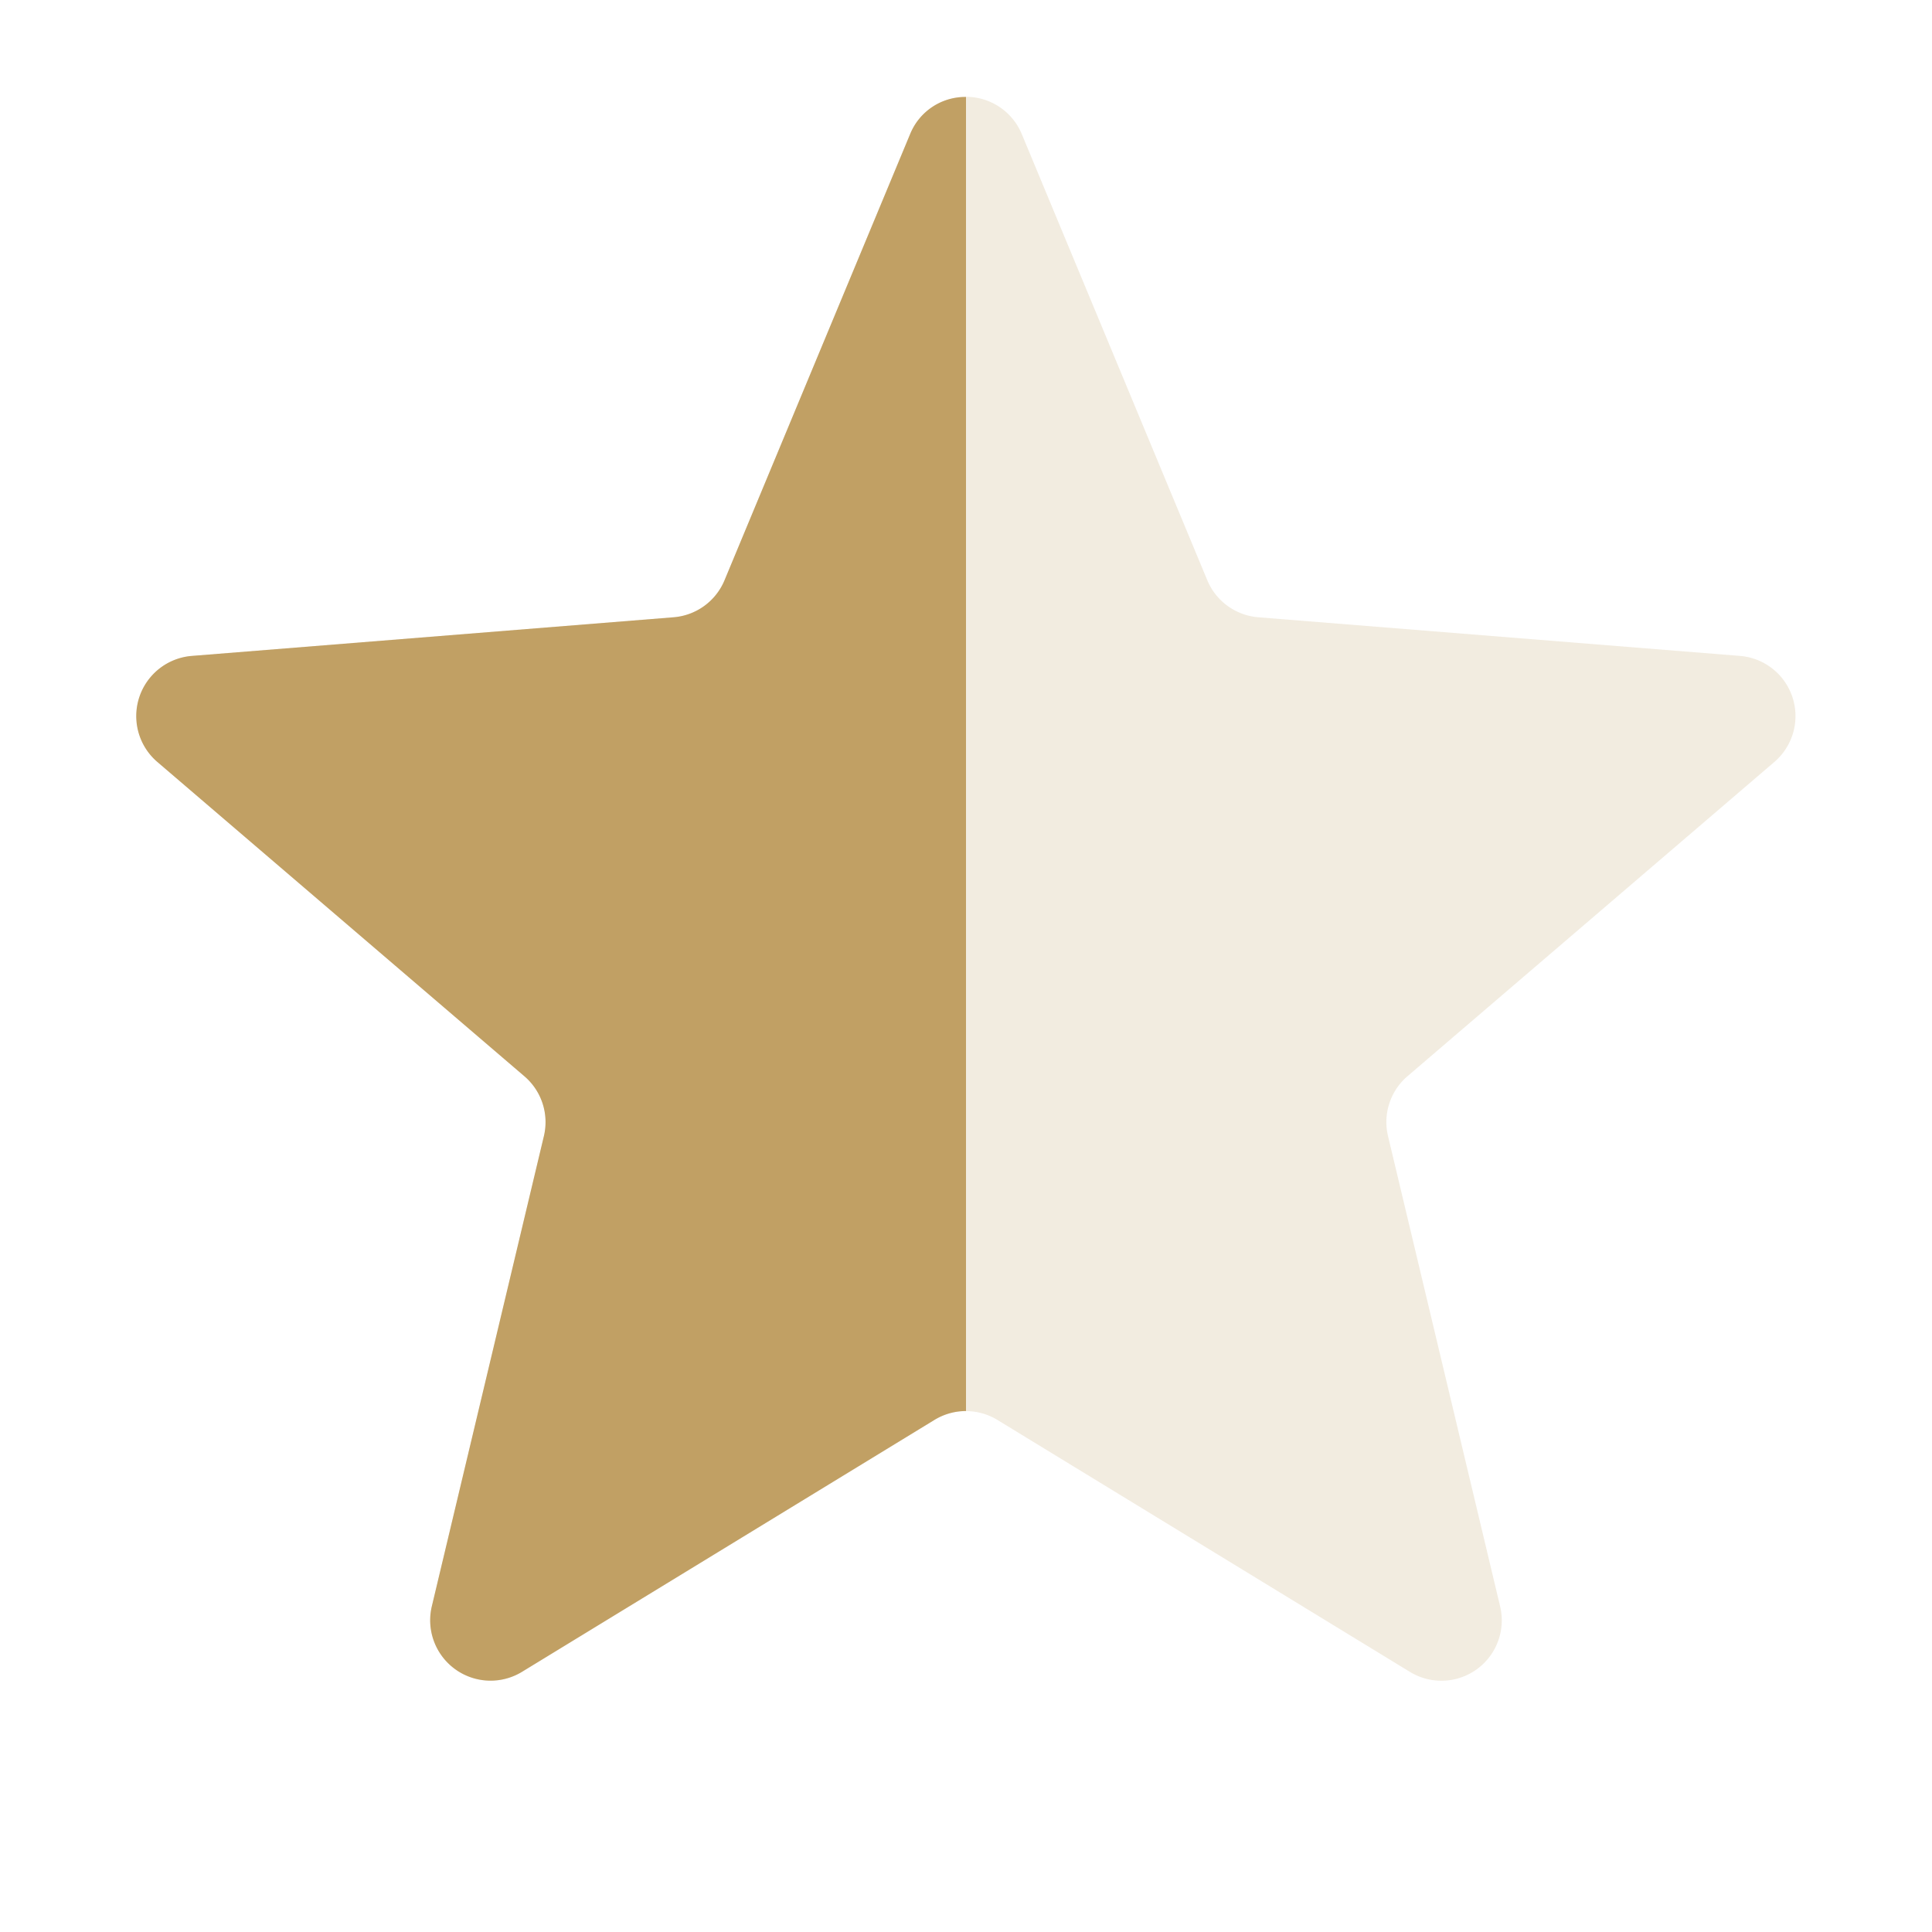 <svg width="20" height="20" viewBox="0 0 20 20" fill="none" xmlns="http://www.w3.org/2000/svg"><g clip-path="url(#clip0_5010_1277)" fill="#C1A064"><path opacity=".2" d="M9.423 1.387a.625.625 0 011.154 0l1.921 4.62c.09.216.294.364.528.383l4.987.4a.625.625 0 01.356 1.097l-3.8 3.255a.625.625 0 00-.2.62l1.16 4.866a.625.625 0 01-.934.679l-4.27-2.608a.625.625 0 00-.65 0l-4.27 2.608a.625.625 0 01-.934-.678l1.16-4.867a.625.625 0 00-.2-.62l-3.8-3.255a.625.625 0 01.356-1.097l4.987-.4a.625.625 0 00.528-.383l1.92-4.62z"/><path d="M10 14.607a.626.626 0 00-.327.092l-4.27 2.608a.625.625 0 01-.933-.678l1.16-4.867a.624.624 0 00-.201-.62l-3.8-3.254a.625.625 0 01.358-1.098l4.986-.4a.625.625 0 00.527-.383l1.922-4.62A.615.615 0 0110 1.004v13.604z"/></g><defs><clipPath id="clip0_5010_1277"><path fill="#fff" d="M0 0h20v20H0z"/></clipPath></defs></svg>